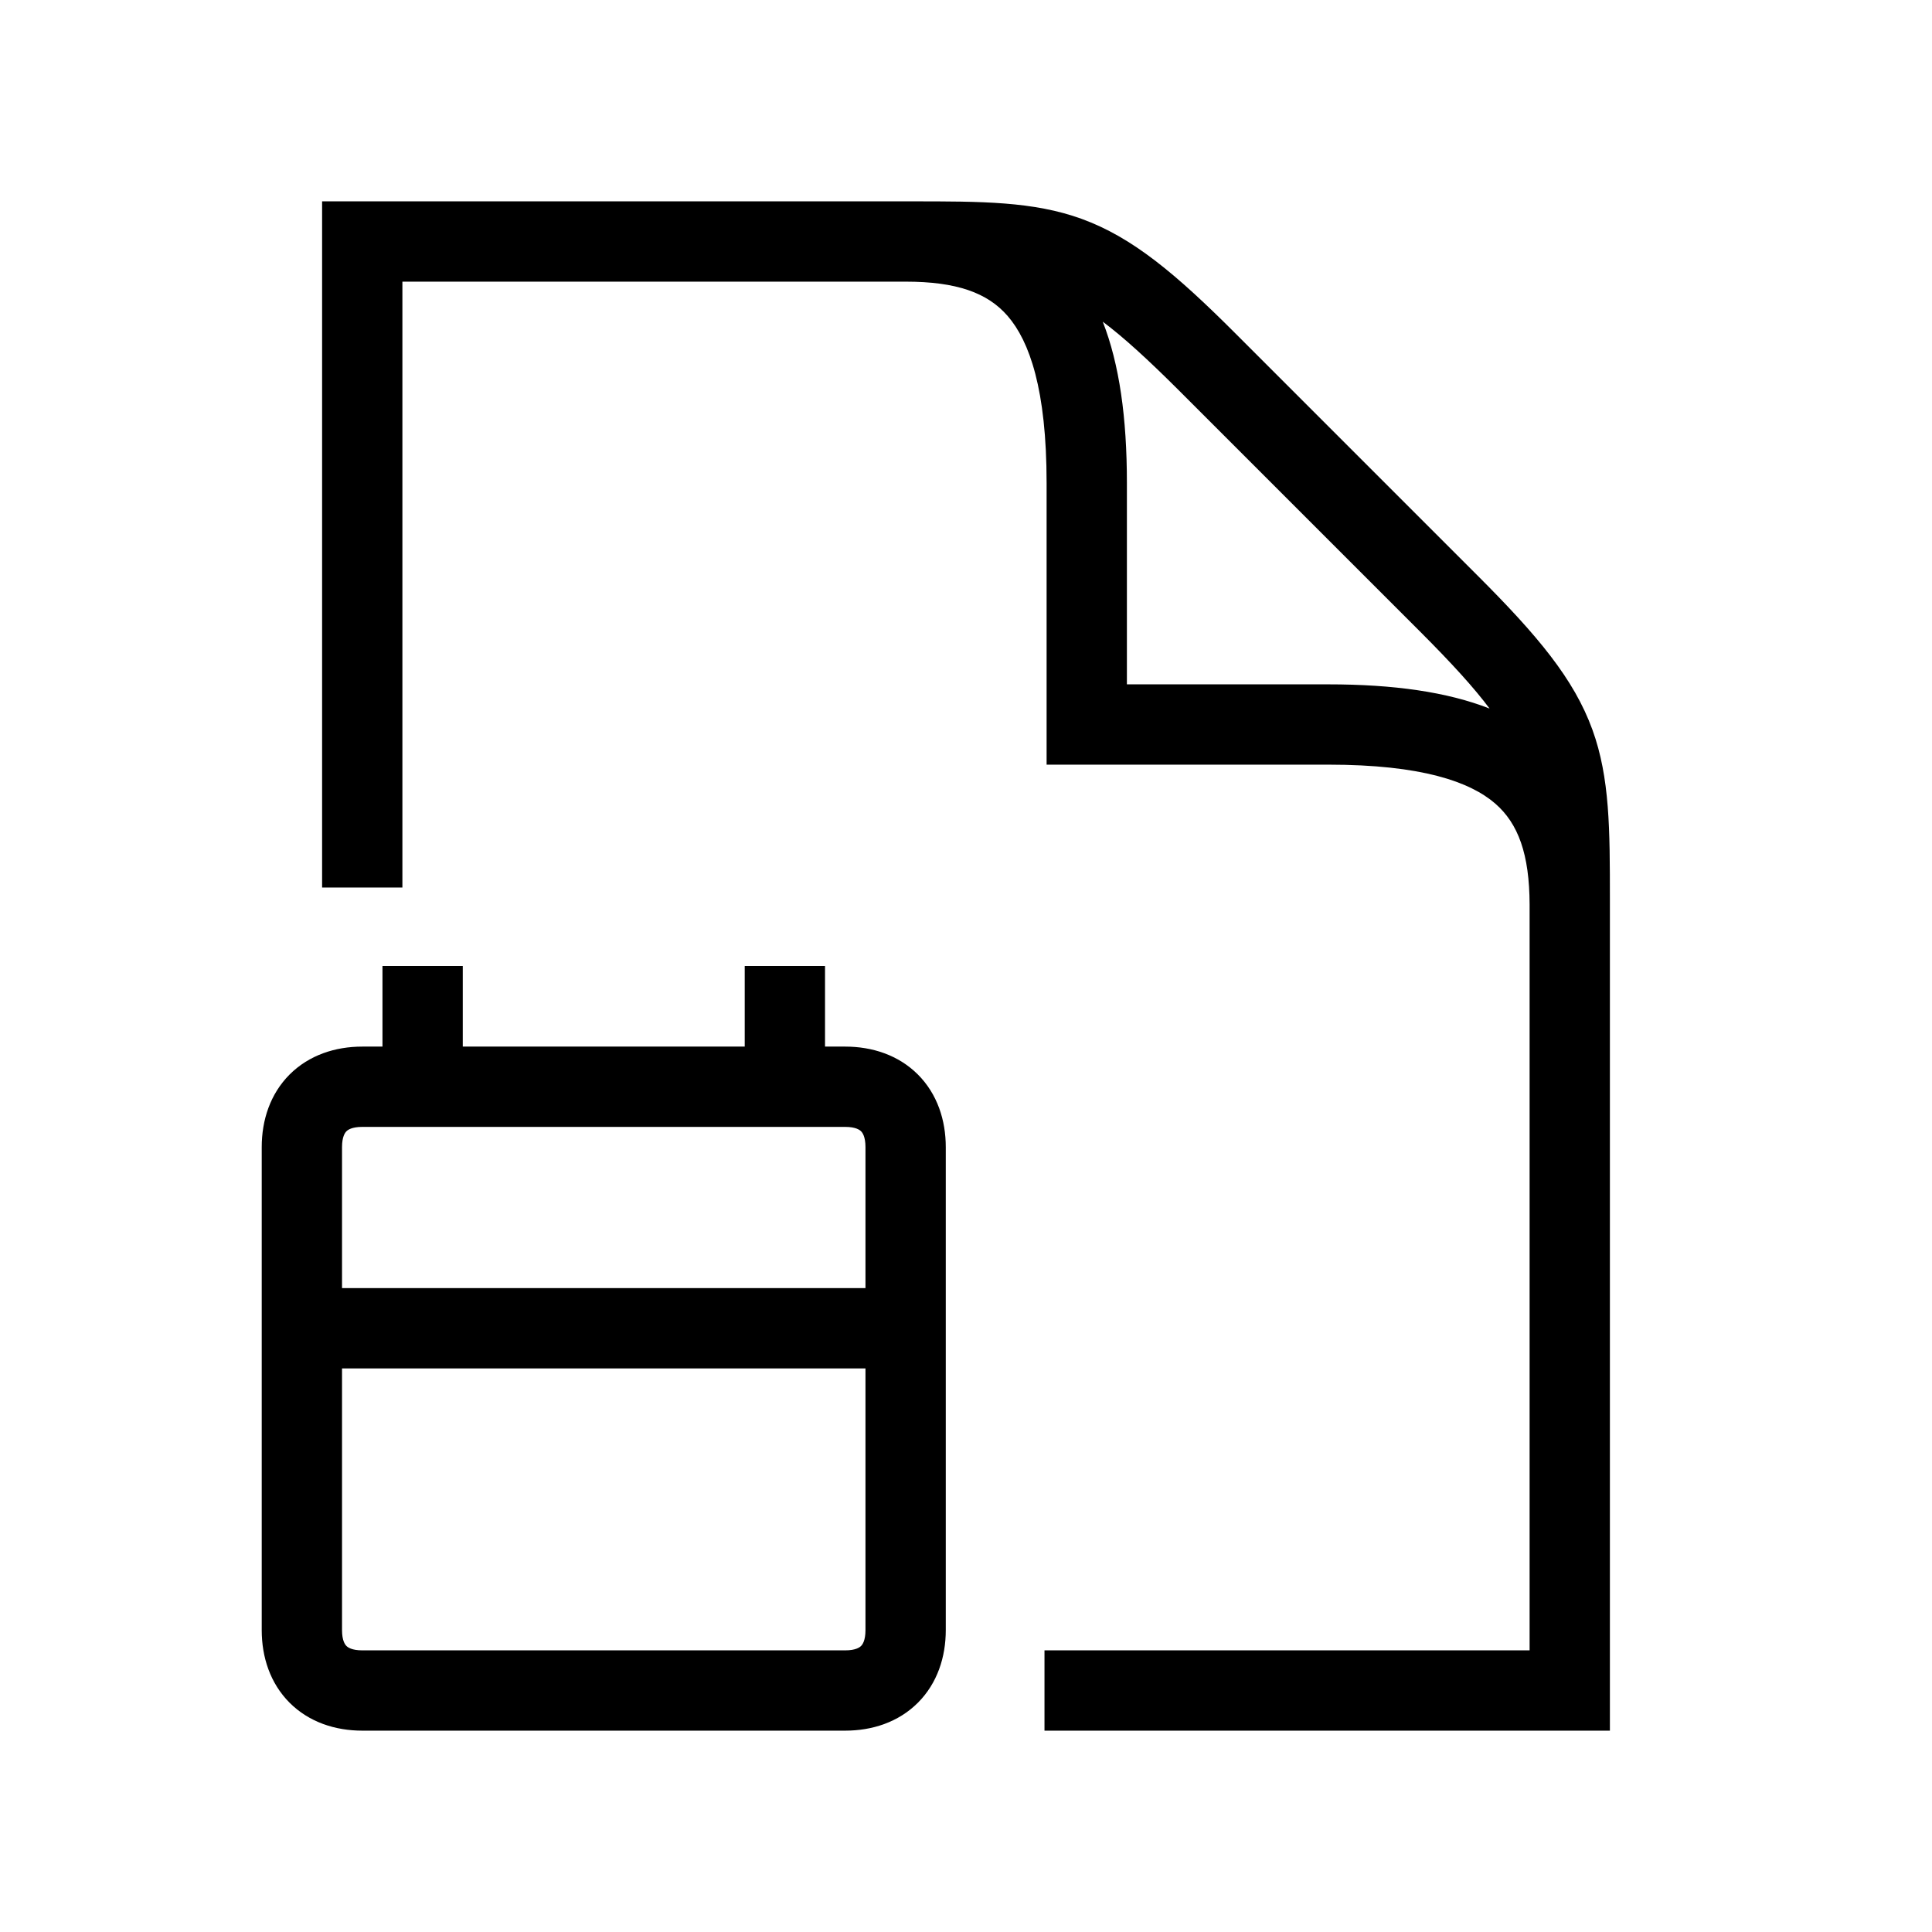 <svg xmlns="http://www.w3.org/2000/svg" width="48" height="48" viewBox="0 0 32 32"><path d="M6.665 4.665L15 4.665C15.842 4.665 16.356 4.847 16.691 5.235C17.051 5.651 17.335 6.451 17.335 8V12.665H22C23.549 12.665 24.349 12.949 24.765 13.309C25.149 13.642 25.332 14.15 25.335 14.979V27.335H17.3V28.665H26.665L26.665 14.9C26.665 13.742 26.665 12.884 26.375 12.085C26.07 11.247 25.473 10.532 24.47 9.53L20.47 5.53C19.468 4.527 18.753 3.93 17.915 3.625C17.116 3.335 16.258 3.335 15.1 3.335L5.335 3.335V14.7H6.665V4.665ZM23.53 10.47C24.058 10.999 24.42 11.398 24.672 11.736C23.968 11.46 23.08 11.335 22 11.335H18.665V8C18.665 6.92 18.541 6.032 18.265 5.328C18.602 5.58 19.001 5.942 19.53 6.47L23.53 10.47Z" fill="#000000" class="bmwfcol"></path><path d="M7.665 17.335V16H6.335V17.335H6C5.553 17.335 5.12 17.475 4.797 17.797C4.475 18.12 4.335 18.553 4.335 19V27C4.335 27.447 4.475 27.88 4.797 28.203C5.12 28.525 5.553 28.665 6 28.665H14C14.447 28.665 14.88 28.525 15.203 28.203C15.525 27.88 15.665 27.447 15.665 27V19C15.665 18.553 15.525 18.12 15.203 17.797C14.88 17.475 14.447 17.335 14 17.335H13.665V16H12.335V17.335H7.665ZM5.738 18.738C5.76 18.715 5.827 18.665 6 18.665H14C14.173 18.665 14.24 18.715 14.262 18.738C14.285 18.76 14.335 18.827 14.335 19V21.335H5.665V19C5.665 18.827 5.715 18.76 5.738 18.738ZM5.665 27V22.665H14.335V27C14.335 27.173 14.285 27.24 14.262 27.262C14.24 27.285 14.173 27.335 14 27.335H6C5.827 27.335 5.76 27.285 5.738 27.262C5.715 27.24 5.665 27.173 5.665 27Z" fill="#000000" class="bmwfcol"></path><title>document-calendar_lt_48</title></svg>